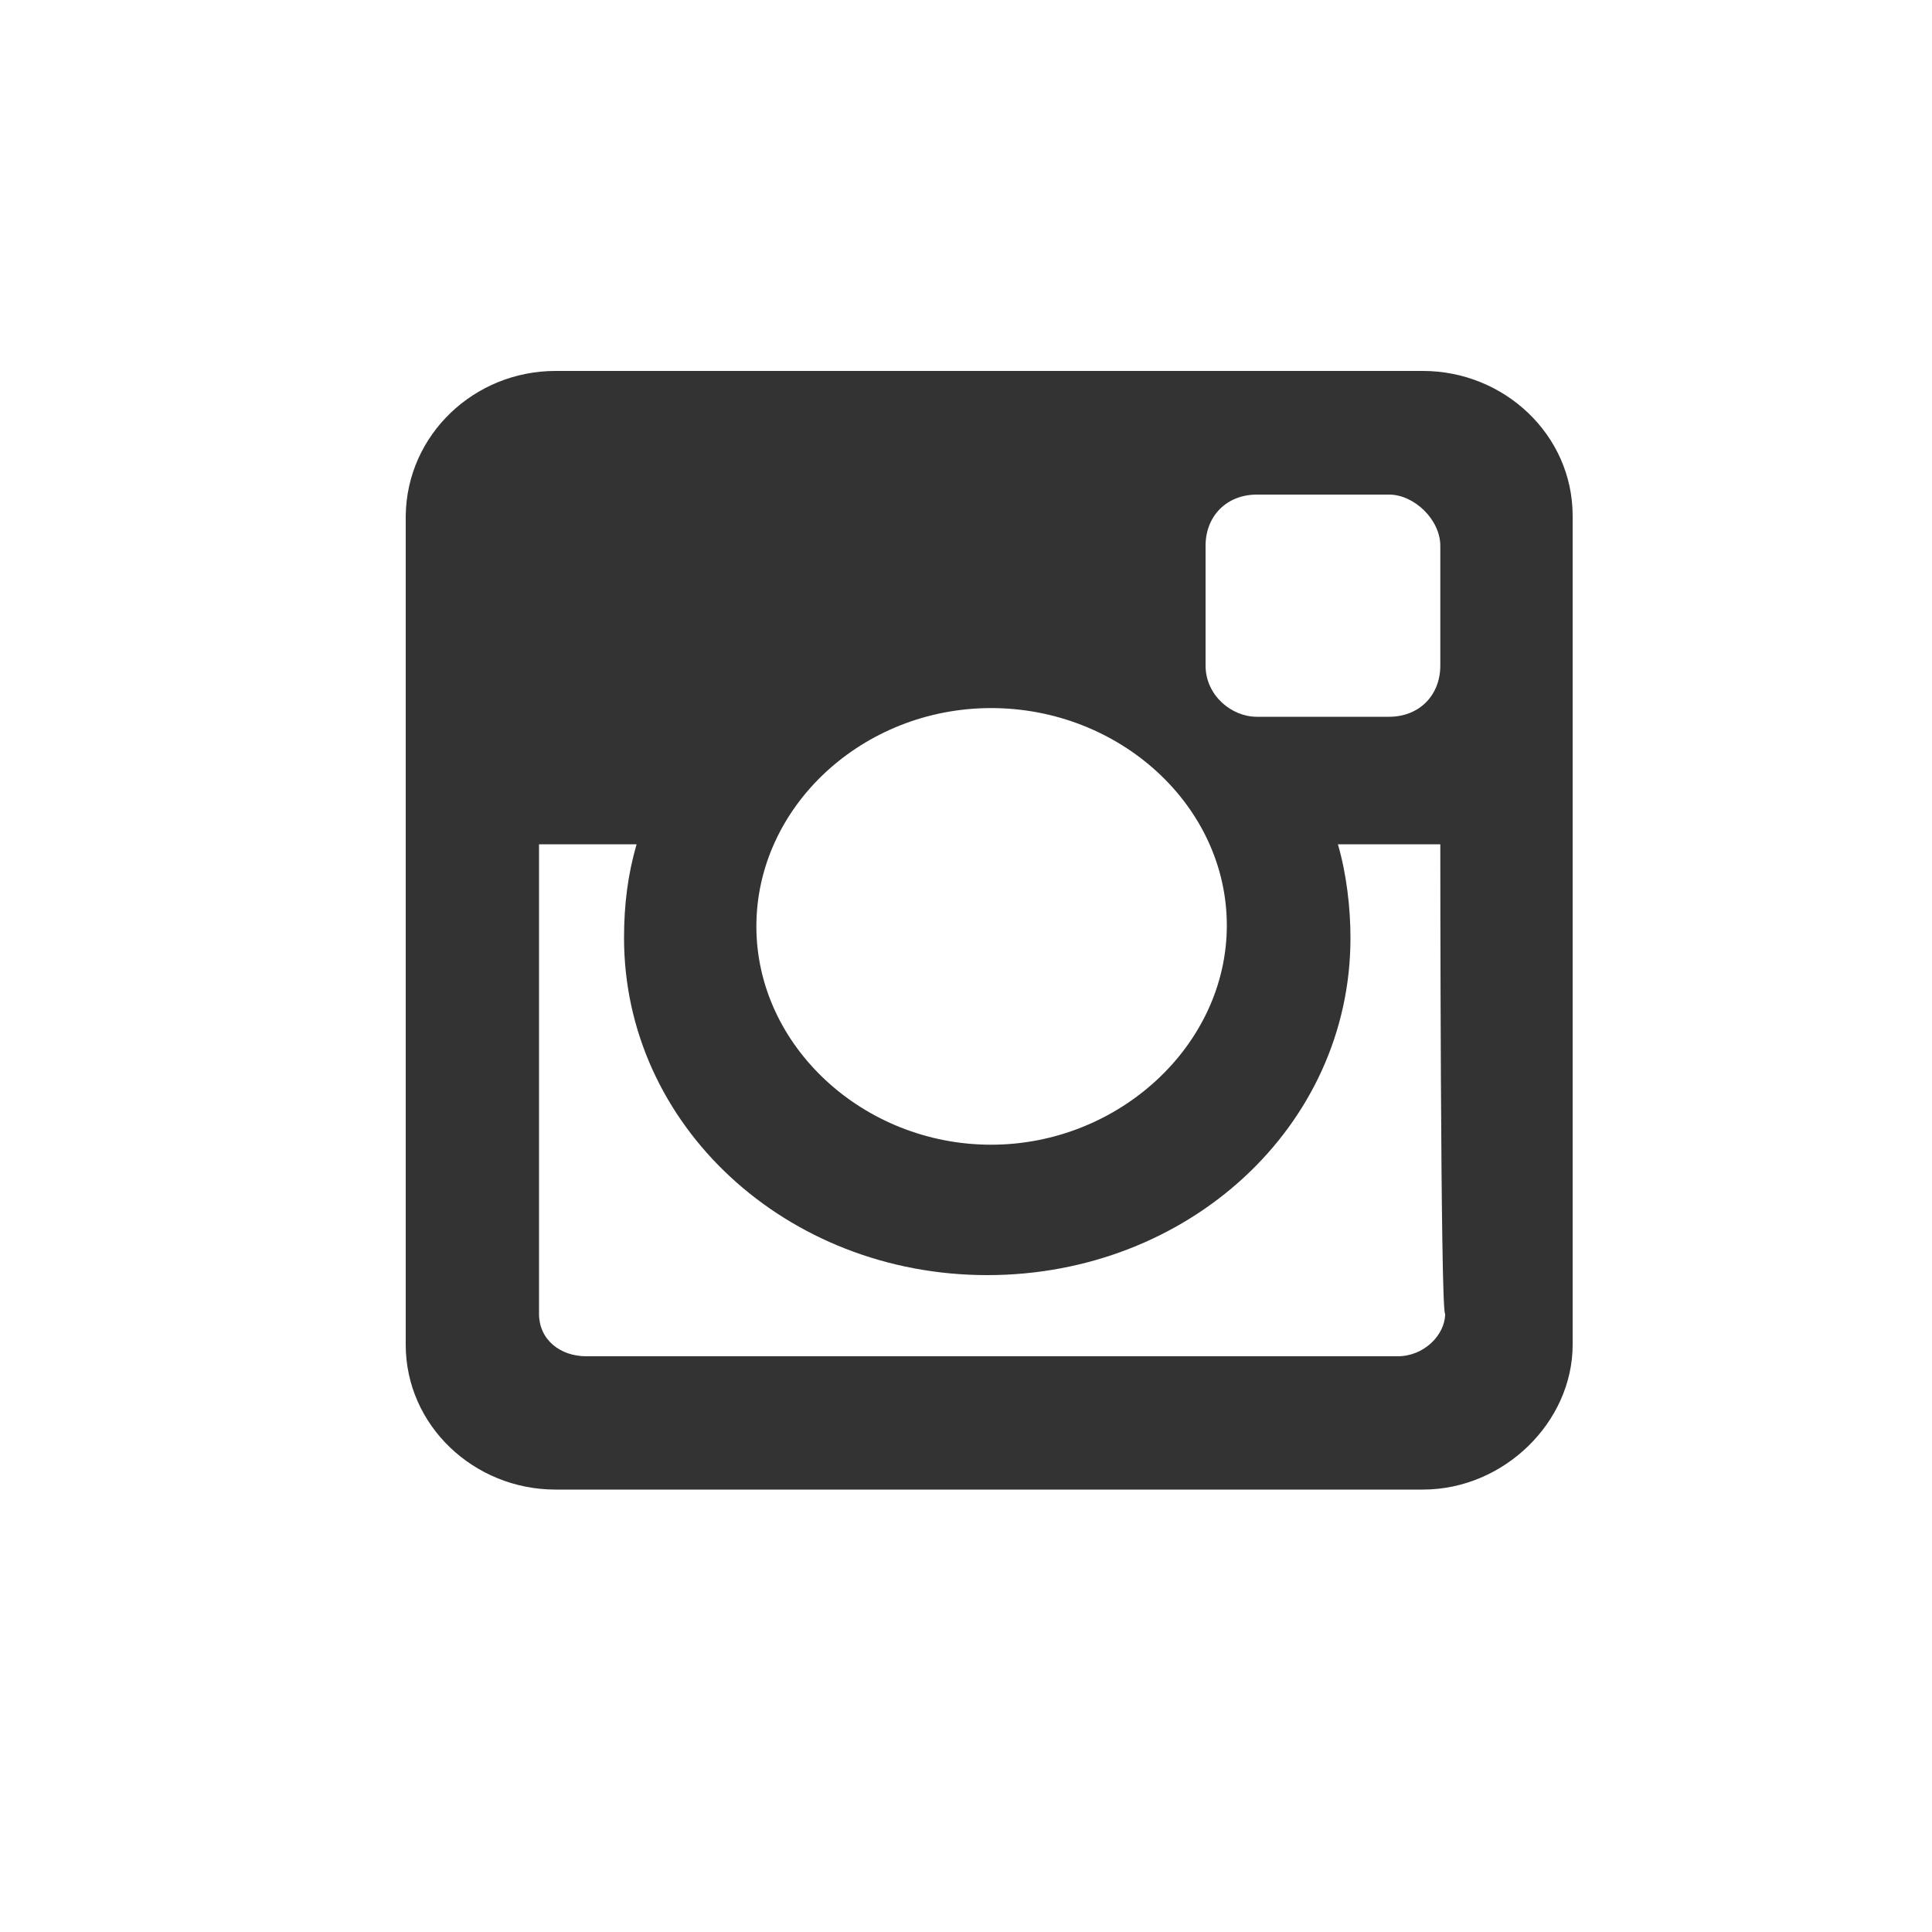 <?xml version="1.0" encoding="utf-8"?> 
<!-- Generator: Adobe Illustrator 28.3.0, SVG Export Plug-In . SVG Version: 6.00 Build 0)  -->
<svg version="1.0" id="Layer_1" xmlns="http://www.w3.org/2000/svg" xmlns:xlink="http://www.w3.org/1999/xlink" x="0px" y="0px"
	 width="200px" height="200px" viewBox="0 0 200 200" enable-background="new 0 0 200 200" xml:space="preserve">
<path fill="#333333" d="M102.6,73.3c-13.3,0-24.3,10.2-24.3,22.6s11.1,22.6,24.3,22.6S127,108.2,127,95.8S115.9,73.3,102.6,73.3
	 M149.1,87.4h-10.6c0.9,3.1,1.3,6.6,1.3,9.7c0,19.5-16.8,34.9-37.6,34.9s-37.6-15.5-37.6-34.9c0-3.5,0.4-6.6,1.3-9.7H55.8V136
	c0,2.7,2.2,4.4,4.9,4.4h84c2.7,0,4.9-2.2,4.9-4.4C149.1,136.1,149.1,87.4,149.1,87.4z M130.1,51.2c-3.1,0-5.3,2.2-5.3,5.3v12.4
	c0,3.1,2.7,5.3,5.3,5.3h13.7c3.1,0,5.3-2.2,5.3-5.3V56.5c0-2.7-2.7-5.3-5.3-5.3H130.1L130.1,51.2z M57.5,38.4h89.8
	c8.4,0,15.5,6.6,15.5,15v85.8c0,8-7.1,15-15.5,15H57.5c-8.4,0-15.5-6.6-15.5-15V53.4C42.1,45,49.1,38.4,57.5,38.4"/>
</svg> 
